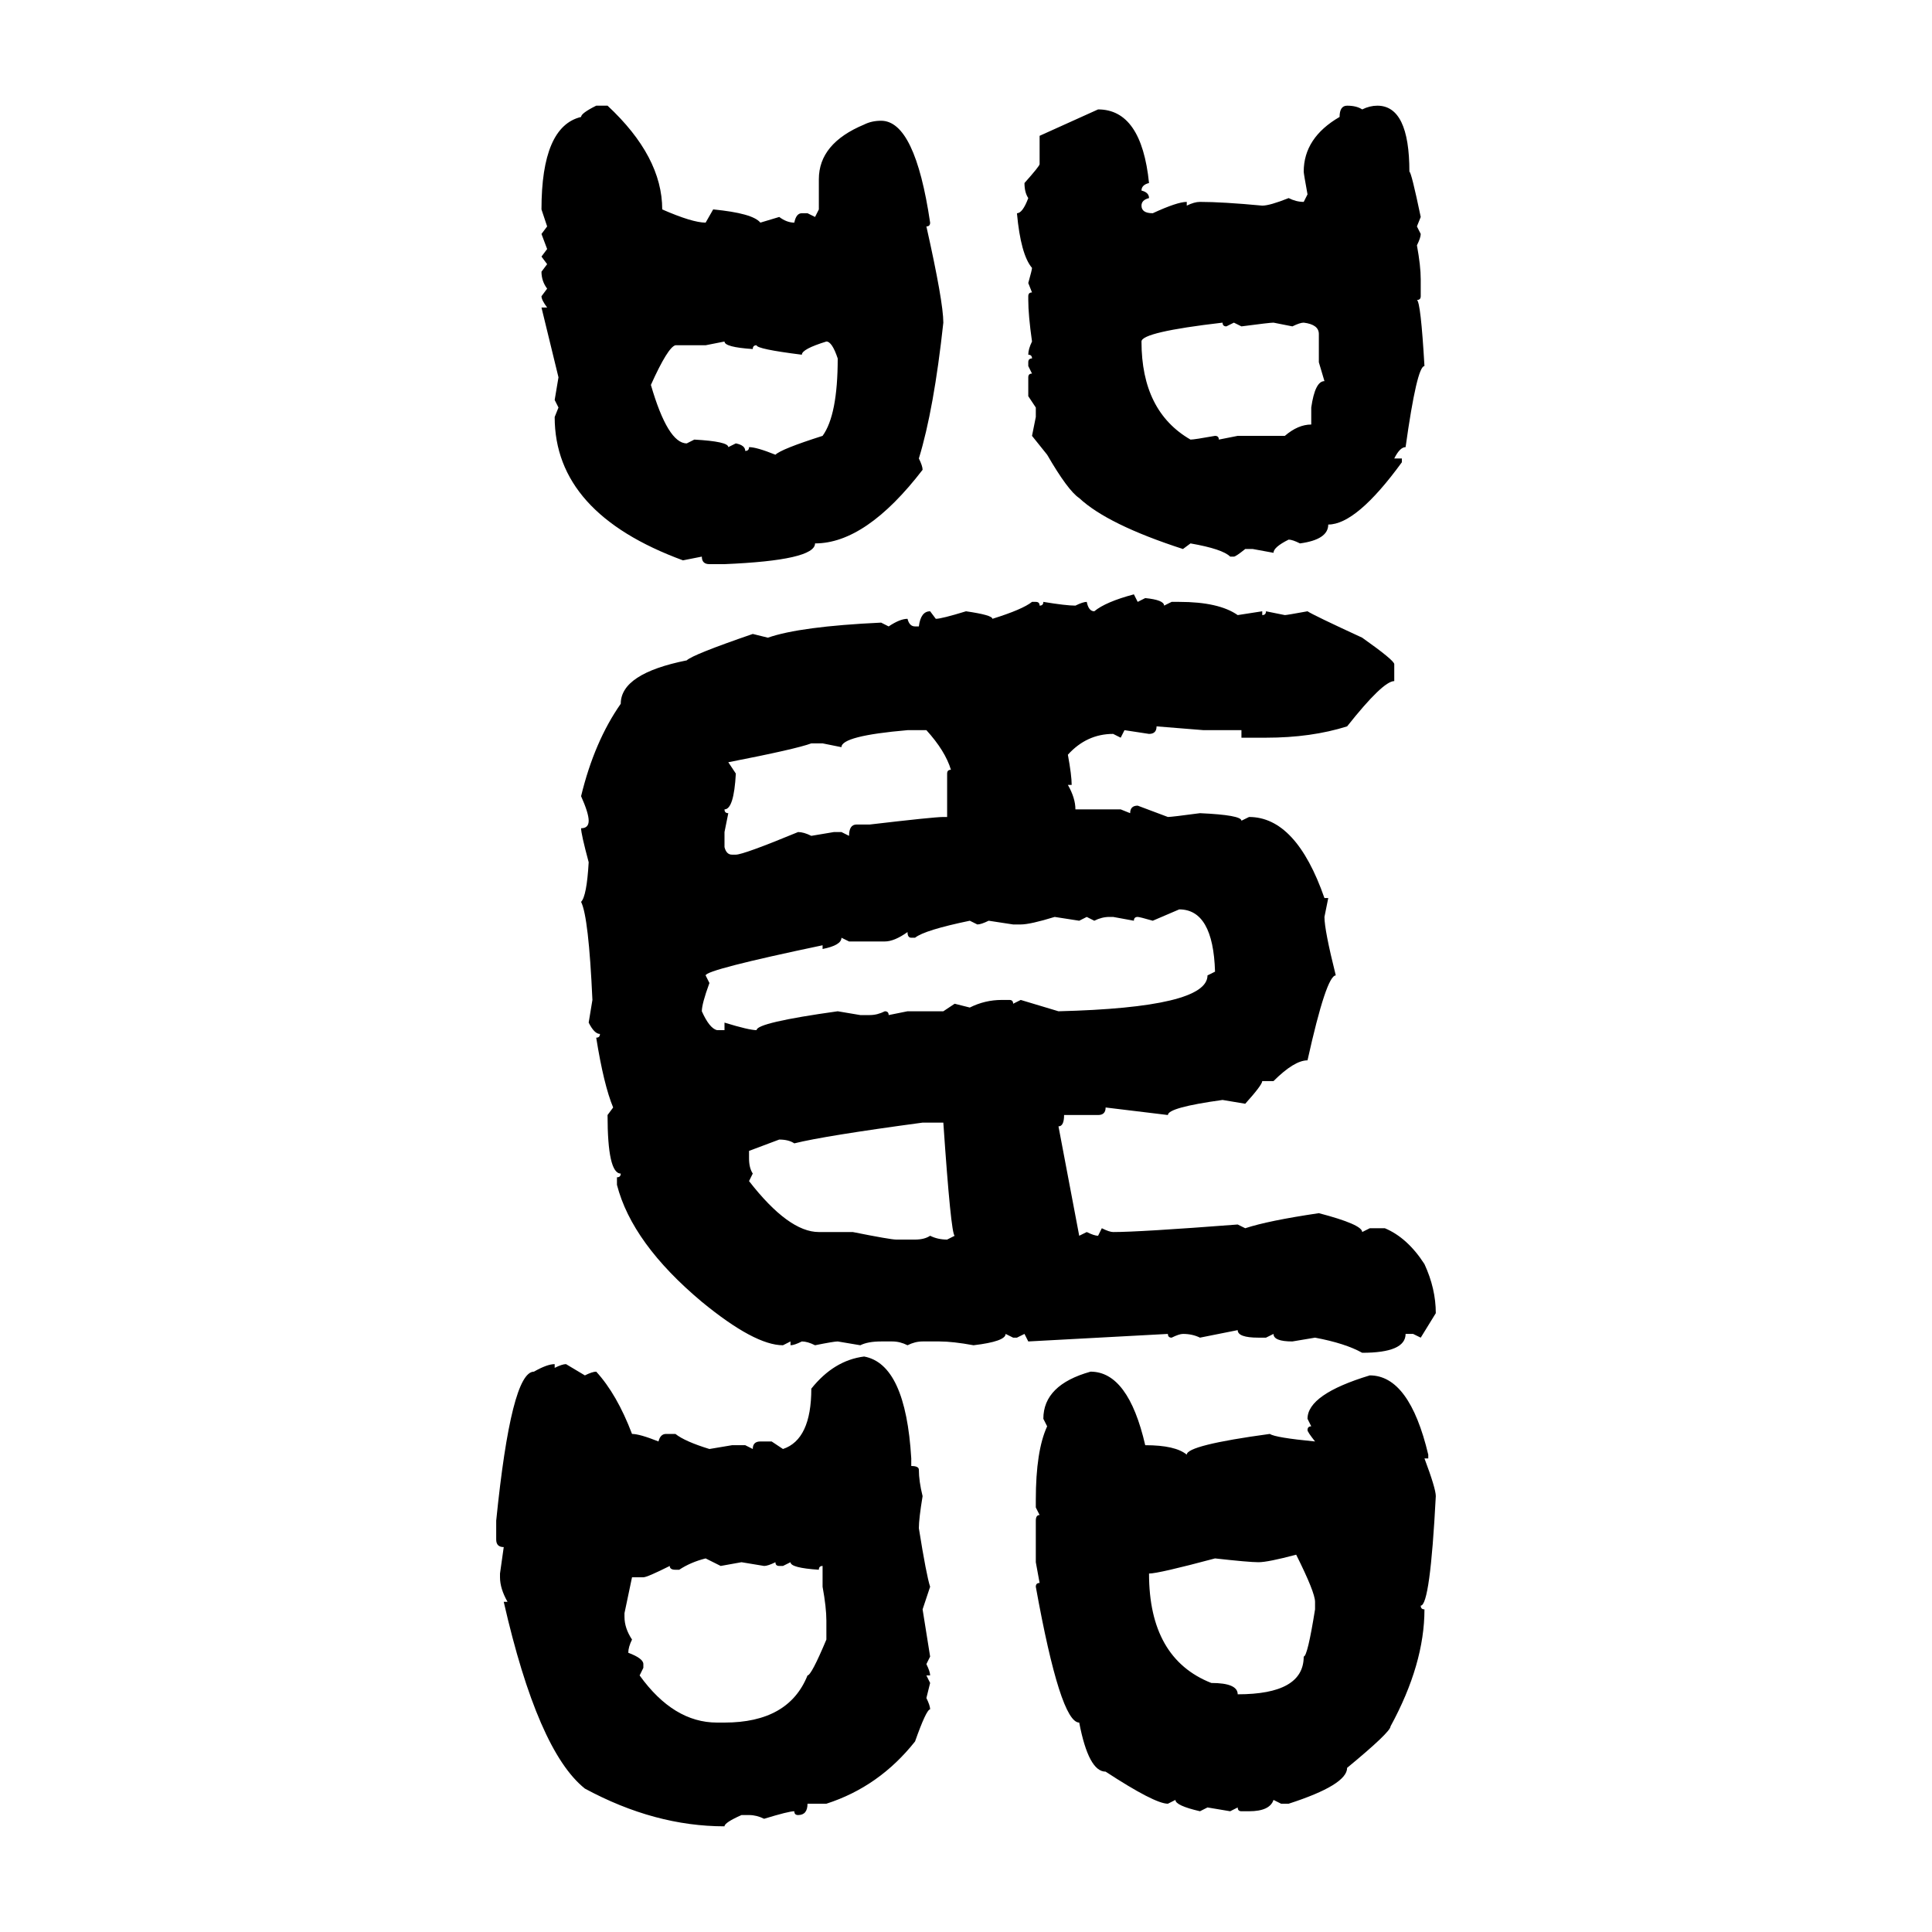 <svg xmlns="http://www.w3.org/2000/svg" xmlns:xlink="http://www.w3.org/1999/xlink" width="300" height="300"><path d="M92.58 16.41L92.58 16.41L94.34 16.41Q102.83 24.32 102.83 32.52L102.83 32.52Q107.52 34.57 109.57 34.57L109.57 34.57L110.74 32.52Q116.89 33.11 118.07 34.57L118.07 34.57L121.00 33.69Q122.17 34.57 123.34 34.57L123.34 34.57Q123.63 33.11 124.51 33.11L124.51 33.11L125.39 33.11L126.56 33.69L127.15 32.52L127.15 27.83Q127.15 22.27 134.18 19.34L134.18 19.34Q135.35 18.75 136.82 18.75L136.82 18.75Q142.09 18.75 144.43 34.57L144.43 34.57Q144.43 35.16 143.85 35.16L143.85 35.16Q146.48 46.88 146.48 50.10L146.48 50.10Q145.02 63.57 142.68 71.19L142.68 71.19Q143.26 72.36 143.26 72.95L143.26 72.95Q134.47 84.38 126.56 84.38L126.56 84.38Q126.56 87.01 112.50 87.60L112.50 87.60L110.16 87.60Q108.98 87.60 108.98 86.43L108.98 86.43L106.05 87.01Q86.13 79.69 86.13 64.75L86.13 64.75L86.72 63.28L86.13 62.11L86.72 58.59L84.08 47.75L84.96 47.75Q84.08 46.58 84.08 46.00L84.08 46.00L84.96 44.82Q84.08 43.65 84.08 42.19L84.08 42.19L84.96 41.02L84.08 39.84L84.96 38.67L84.08 36.33L84.96 35.16L84.08 32.52Q84.08 19.63 90.23 18.16L90.23 18.16Q90.23 17.58 92.58 16.41ZM209.18 16.41L209.18 16.41Q210.64 16.41 211.52 16.99L211.52 16.99Q212.70 16.41 213.87 16.41L213.87 16.41Q218.85 16.41 218.85 26.66L218.85 26.66Q219.14 26.66 220.61 33.69L220.61 33.69L220.02 35.16L220.61 36.33Q220.61 36.91 220.02 38.09L220.02 38.09Q220.61 41.31 220.61 43.36L220.61 43.36L220.61 46.00Q220.61 46.58 220.02 46.58L220.02 46.58Q220.61 46.88 221.19 56.84L221.19 56.84Q220.02 56.84 218.26 69.43L218.26 69.43Q217.38 69.43 216.50 71.19L216.50 71.19L217.68 71.19L217.68 71.78Q210.64 81.45 206.25 81.45L206.25 81.45Q206.25 83.79 201.86 84.38L201.86 84.38Q200.68 83.79 200.10 83.79L200.10 83.79Q197.75 84.96 197.75 85.84L197.75 85.84L194.53 85.25L193.36 85.25Q191.89 86.43 191.60 86.43L191.60 86.43L191.02 86.43Q189.84 85.25 184.86 84.38L184.86 84.38L183.69 85.25Q171.97 81.45 167.58 77.34L167.58 77.34Q165.82 76.17 162.60 70.61L162.60 70.61L160.25 67.68L160.84 64.75L160.84 63.28L159.67 61.52L159.67 58.59Q159.67 58.01 160.25 58.01L160.25 58.01L159.67 56.84L159.67 56.25Q159.67 55.66 160.25 55.66L160.25 55.66Q160.25 55.08 159.67 55.08L159.67 55.08Q159.67 54.20 160.25 53.03L160.25 53.03Q159.67 48.93 159.67 46.58L159.67 46.58L159.67 46.00Q159.67 45.41 160.25 45.41L160.25 45.41L159.67 43.95Q160.25 41.89 160.25 41.60L160.25 41.60Q158.50 39.55 157.91 33.11L157.91 33.11Q158.79 33.11 159.67 30.76L159.67 30.76Q159.08 29.88 159.08 28.42L159.08 28.42Q161.43 25.78 161.43 25.49L161.43 25.49L161.43 21.09L170.51 16.99Q177.25 16.99 178.42 28.42L178.42 28.42Q177.25 28.71 177.25 29.59L177.25 29.59Q178.42 29.88 178.42 30.76L178.42 30.76Q177.25 31.05 177.25 31.93L177.25 31.93Q177.25 33.11 179.00 33.11L179.00 33.11Q182.81 31.35 184.28 31.35L184.28 31.35L184.28 31.93Q185.45 31.35 186.33 31.35L186.33 31.35Q189.84 31.35 196.00 31.93L196.00 31.93Q197.17 31.93 200.10 30.76L200.10 30.76Q201.27 31.35 202.44 31.35L202.44 31.35L203.03 30.18Q202.44 26.95 202.44 26.66L202.44 26.66Q202.44 21.39 208.01 18.16L208.01 18.16Q208.01 16.41 209.18 16.41ZM177.25 53.03L177.25 53.03Q177.25 63.87 184.86 68.26L184.86 68.26Q185.45 68.26 188.67 67.68L188.67 67.68Q189.26 67.68 189.26 68.26L189.26 68.26L192.19 67.68L199.51 67.68Q201.56 65.92 203.61 65.92L203.61 65.92L203.61 63.28Q204.20 59.18 205.66 59.18L205.66 59.18L204.79 56.25L204.79 51.86Q204.79 50.39 202.44 50.10L202.44 50.10Q201.86 50.10 200.68 50.68L200.68 50.68L197.75 50.10Q197.17 50.10 192.77 50.68L192.77 50.68L191.60 50.10L190.43 50.68Q189.84 50.68 189.84 50.10L189.84 50.10Q177.25 51.56 177.25 53.03ZM112.50 53.03L109.57 53.61L104.88 53.61Q103.71 53.91 101.07 59.77L101.07 59.77Q103.71 68.85 106.64 68.85L106.64 68.85L107.81 68.26Q113.09 68.55 113.09 69.43L113.09 69.43L114.26 68.85Q115.72 69.14 115.72 70.02L115.72 70.02Q116.31 70.02 116.31 69.43L116.31 69.43Q117.48 69.43 120.41 70.61L120.41 70.61Q121.29 69.73 127.73 67.68L127.73 67.68Q130.08 64.45 130.08 55.66L130.08 55.66Q129.20 53.03 128.32 53.03L128.32 53.03Q124.51 54.20 124.51 55.08L124.51 55.08Q117.48 54.20 117.48 53.61L117.48 53.61Q116.89 53.61 116.89 54.20L116.89 54.20Q112.50 53.91 112.50 53.03L112.50 53.03ZM176.07 92.29L176.07 92.29L176.66 93.46L177.83 92.87Q180.76 93.16 180.76 94.04L180.76 94.04L181.93 93.46L183.11 93.46Q189.26 93.46 192.19 95.51L192.19 95.51L196.00 94.92L196.00 95.51Q196.58 95.51 196.58 94.92L196.58 94.92L199.51 95.51Q199.80 95.51 203.03 94.92L203.03 94.92Q203.91 95.51 211.52 99.02L211.52 99.02Q216.50 102.54 216.50 103.13L216.50 103.13L216.50 105.76Q214.75 105.76 209.18 112.79L209.18 112.79Q203.61 114.55 196.58 114.55L196.58 114.55L192.77 114.55L192.77 113.38L186.91 113.38L179.59 112.79Q179.59 113.96 178.42 113.96L178.42 113.96L174.61 113.38L174.02 114.55L172.85 113.96Q168.75 113.96 165.82 117.19L165.82 117.19Q166.41 120.41 166.41 121.88L166.41 121.88L165.82 121.88Q166.99 123.93 166.99 125.68L166.99 125.68L174.02 125.68L175.49 126.27Q175.49 125.10 176.66 125.10L176.66 125.10L181.35 126.86Q181.93 126.86 186.33 126.27L186.33 126.27Q192.77 126.56 192.77 127.44L192.77 127.44L193.95 126.86Q201.27 126.86 205.66 139.45L205.66 139.45L206.25 139.45L205.66 142.38Q205.66 144.43 207.42 151.46L207.42 151.46Q205.96 151.46 203.03 164.65L203.03 164.65Q200.98 164.65 197.75 167.87L197.75 167.87L196.00 167.87Q196.00 168.46 193.36 171.39L193.36 171.39L189.84 170.80Q181.35 171.97 181.35 173.14L181.35 173.14L171.68 171.97Q171.68 173.14 170.51 173.14L170.51 173.14L165.23 173.14Q165.23 174.90 164.36 174.90L164.36 174.90L167.58 191.89L168.75 191.31Q169.92 191.89 170.51 191.89L170.51 191.89L171.09 190.72Q172.27 191.31 172.85 191.31L172.85 191.31Q176.95 191.31 192.19 190.14L192.19 190.14L193.36 190.72Q196.88 189.55 204.79 188.38L204.79 188.38Q211.52 190.14 211.52 191.31L211.52 191.31L212.70 190.72L215.04 190.72Q218.55 192.19 221.19 196.29L221.19 196.29Q222.95 200.10 222.95 203.91L222.95 203.91L220.61 207.71L219.43 207.13L218.26 207.13Q218.26 210.06 211.52 210.06L211.52 210.06Q208.89 208.59 204.20 207.71L204.20 207.71L200.68 208.30Q197.75 208.30 197.75 207.13L197.75 207.13L196.58 207.71L195.41 207.71Q192.19 207.71 192.19 206.54L192.19 206.54L186.33 207.71Q185.16 207.13 183.69 207.13L183.69 207.13Q183.11 207.13 181.93 207.71L181.93 207.71Q181.35 207.71 181.35 207.13L181.35 207.13L159.67 208.30L159.08 207.13L157.91 207.71L157.32 207.71L156.15 207.13Q156.15 208.30 151.17 208.89L151.17 208.89Q147.95 208.30 145.90 208.30L145.90 208.30L143.26 208.30Q142.09 208.30 140.92 208.89L140.92 208.89Q139.75 208.30 138.57 208.30L138.57 208.30L136.82 208.30Q134.77 208.30 133.59 208.89L133.59 208.89L130.08 208.30Q129.49 208.30 126.56 208.89L126.56 208.89Q125.39 208.30 124.51 208.30L124.51 208.30Q123.34 208.89 122.75 208.89L122.75 208.89L122.75 208.30L121.58 208.89Q117.19 208.89 108.98 202.15L108.98 202.15Q98.14 193.07 95.80 183.98L95.80 183.98L95.80 182.81Q96.39 182.81 96.39 182.23L96.39 182.23Q94.34 182.23 94.34 173.14L94.34 173.14L95.21 171.97Q93.75 168.46 92.58 161.13L92.58 161.13Q93.16 161.13 93.16 160.55L93.16 160.55Q92.29 160.55 91.41 158.79L91.41 158.79L91.99 155.27Q91.41 142.38 90.23 140.04L90.23 140.04Q91.11 139.16 91.41 133.89L91.41 133.89Q90.23 129.49 90.23 128.61L90.23 128.61Q91.41 128.61 91.41 127.44L91.41 127.44Q91.41 126.27 90.23 123.63L90.23 123.63Q92.29 115.14 96.39 109.28L96.39 109.28Q96.39 104.59 106.64 102.54L106.64 102.54Q107.52 101.66 116.89 98.44L116.89 98.44L119.24 99.02Q124.22 97.27 136.82 96.68L136.82 96.68L137.99 97.27Q139.75 96.09 140.92 96.09L140.92 96.09Q141.21 97.27 142.09 97.27L142.09 97.27L142.68 97.27Q142.97 94.92 144.43 94.92L144.43 94.92L145.31 96.09Q146.19 96.09 150 94.92L150 94.92Q154.10 95.51 154.10 96.09L154.10 96.09Q158.79 94.63 160.25 93.46L160.25 93.46L160.84 93.46Q161.43 93.46 161.43 94.04L161.43 94.04Q162.01 94.04 162.01 93.46L162.01 93.46Q165.53 94.04 166.99 94.04L166.99 94.04Q168.16 93.46 168.75 93.46L168.75 93.46Q169.04 94.92 169.92 94.92L169.92 94.92Q171.68 93.46 176.07 92.29ZM130.66 116.02L130.66 116.02L127.73 115.43L125.98 115.43Q123.63 116.31 113.09 118.36L113.09 118.36L114.26 120.12Q113.96 125.68 112.50 125.68L112.50 125.68Q112.50 126.27 113.09 126.27L113.09 126.27L112.50 129.20L112.50 131.54Q112.79 132.71 113.67 132.71L113.67 132.71L114.26 132.71Q115.43 132.71 123.93 129.20L123.93 129.20Q124.80 129.20 125.98 129.79L125.98 129.79L129.49 129.20L130.66 129.20L131.84 129.79Q131.84 128.03 133.01 128.03L133.01 128.03L135.06 128.03Q145.02 126.86 146.48 126.86L146.48 126.86L147.07 126.86L147.07 120.12Q147.07 119.53 147.66 119.53L147.66 119.53Q146.78 116.60 143.85 113.38L143.85 113.38L140.92 113.38Q130.66 114.26 130.66 116.02ZM183.11 141.21L179.00 142.97Q176.95 142.38 176.66 142.38L176.66 142.38Q176.07 142.38 176.07 142.97L176.07 142.97L172.85 142.38L172.27 142.38Q171.09 142.38 169.92 142.97L169.92 142.97L168.75 142.38L167.58 142.97L163.77 142.38Q159.96 143.55 158.50 143.55L158.50 143.55L157.32 143.55L153.52 142.97Q152.34 143.55 151.76 143.55L151.76 143.55L150.59 142.97Q143.55 144.43 142.09 145.61L142.09 145.61L141.50 145.61Q140.92 145.61 140.92 144.73L140.92 144.73Q138.87 146.19 137.40 146.19L137.40 146.19L131.84 146.19L130.66 145.61Q130.66 146.78 127.73 147.36L127.73 147.36L127.73 146.78Q109.57 150.59 109.57 151.46L109.57 151.46L110.16 152.64Q108.98 155.86 108.98 157.03L108.98 157.03Q110.16 159.67 111.33 159.96L111.33 159.96L112.50 159.96L112.50 158.79Q116.31 159.96 117.48 159.96L117.48 159.96Q117.48 158.79 130.08 157.03L130.08 157.03L133.59 157.62L135.06 157.62Q136.23 157.62 137.40 157.03L137.40 157.03Q137.99 157.03 137.99 157.62L137.99 157.62L140.92 157.03L146.48 157.03L148.24 155.86L150.59 156.45Q152.93 155.27 155.57 155.27L155.57 155.27L156.74 155.27Q157.32 155.27 157.32 155.86L157.32 155.86L158.50 155.27L164.36 157.03Q187.50 156.45 187.50 151.46L187.50 151.46L188.67 150.88Q188.38 141.21 183.11 141.21L183.11 141.21ZM123.34 177.54L123.34 177.54Q122.46 176.95 121.00 176.95L121.00 176.95L116.31 178.71L116.31 179.88Q116.31 181.35 116.89 182.23L116.89 182.23L116.31 183.40Q122.46 191.31 127.15 191.31L127.15 191.31L132.42 191.31Q138.28 192.48 139.16 192.48L139.16 192.48L142.09 192.48Q143.55 192.48 144.43 191.89L144.43 191.89Q145.61 192.48 147.07 192.48L147.07 192.48L148.24 191.89Q147.66 191.60 146.48 174.32L146.48 174.32L143.26 174.32Q128.03 176.37 123.34 177.54ZM134.18 210.64L134.18 210.64Q140.63 211.82 141.50 226.46L141.50 226.46L141.50 227.64Q142.68 227.64 142.68 228.22L142.68 228.22Q142.68 229.98 143.26 232.32L143.26 232.32Q142.68 235.84 142.68 237.30L142.68 237.30Q143.85 244.63 144.43 246.39L144.43 246.39L143.26 249.90L144.43 257.23L143.85 258.40Q144.43 259.57 144.43 260.16L144.43 260.16L143.85 260.16L144.43 261.33L143.85 263.67Q144.43 264.84 144.43 265.43L144.43 265.43Q143.85 265.43 142.09 270.41L142.09 270.41Q136.52 277.44 128.32 280.08L128.32 280.08L125.39 280.08Q125.39 281.84 123.93 281.84L123.93 281.84Q123.34 281.84 123.34 281.25L123.34 281.25Q122.46 281.25 118.65 282.42L118.65 282.42Q117.48 281.84 116.31 281.84L116.31 281.84L115.14 281.84Q112.50 283.01 112.50 283.59L112.50 283.59Q101.66 283.59 90.82 277.73L90.82 277.73Q83.50 271.88 78.22 248.73L78.22 248.73L78.81 248.73Q77.64 246.68 77.64 244.92L77.64 244.92L77.64 244.34L78.22 240.23Q77.05 240.23 77.05 239.06L77.05 239.06L77.05 236.13Q79.39 212.99 82.91 212.99L82.91 212.99Q84.96 211.82 86.13 211.82L86.13 211.82L86.13 212.40Q87.30 211.82 87.89 211.82L87.89 211.82L90.82 213.57Q91.99 212.99 92.58 212.99L92.58 212.99Q95.80 216.50 98.14 222.66L98.14 222.66Q99.32 222.66 102.25 223.83L102.25 223.83Q102.54 222.66 103.42 222.66L103.42 222.66L104.88 222.66Q106.35 223.83 110.16 225L110.16 225L113.67 224.41L115.72 224.41L116.89 225Q116.89 223.83 118.07 223.83L118.07 223.83L119.82 223.83L121.58 225Q125.98 223.54 125.98 215.63L125.98 215.63Q129.49 211.23 134.18 210.64ZM169.34 212.99L169.34 212.99Q175.20 212.99 177.83 224.41L177.83 224.41Q182.52 224.41 184.28 225.88L184.28 225.88Q184.28 224.41 197.17 222.66L197.17 222.66Q198.05 223.24 204.20 223.83L204.20 223.83Q203.03 222.36 203.03 222.07L203.03 222.07Q203.03 221.48 203.61 221.48L203.61 221.48L203.03 220.31Q203.03 216.50 212.70 213.57L212.70 213.57Q218.85 213.57 221.78 225.88L221.78 225.88L221.78 226.46L221.19 226.46Q222.95 231.15 222.95 232.32L222.95 232.32Q222.07 249.32 220.61 249.32L220.61 249.32Q220.61 249.90 221.19 249.90L221.19 249.90Q221.19 258.40 215.92 268.07L215.92 268.07Q215.92 268.95 209.18 274.51L209.18 274.51Q209.18 277.15 200.10 280.08L200.10 280.08L198.93 280.08L197.75 279.49Q197.17 281.25 193.95 281.25L193.95 281.25L192.77 281.25Q192.19 281.25 192.19 280.66L192.19 280.66L191.02 281.25L187.50 280.66L186.33 281.25Q182.52 280.37 182.52 279.49L182.52 279.49L181.35 280.08Q179.30 280.08 171.68 275.10L171.68 275.10Q169.04 275.10 167.58 267.48L167.58 267.48Q164.65 267.48 160.84 246.39L160.84 246.39Q160.84 245.80 161.43 245.80L161.43 245.80L160.84 242.58L160.84 236.13Q160.84 235.25 161.43 235.25L161.43 235.25L160.84 234.08L160.84 232.91Q160.84 225.29 162.60 221.48L162.60 221.48L162.01 220.31Q162.01 215.04 169.34 212.99ZM195.41 242.58L195.41 242.58Q193.95 242.58 188.67 241.99L188.67 241.99Q179.88 244.34 178.42 244.34L178.42 244.34Q178.42 257.52 188.09 261.33L188.09 261.33Q192.19 261.33 192.19 263.09L192.19 263.09Q202.44 263.09 202.44 257.23L202.44 257.23Q203.03 257.23 204.20 249.90L204.20 249.90L204.20 248.73Q204.20 247.27 201.27 241.41L201.27 241.41Q196.88 242.58 195.41 242.58ZM105.47 243.75L105.47 243.75L104.88 243.75Q104.00 243.75 104.00 243.16L104.00 243.16Q100.49 244.92 99.90 244.92L99.90 244.92L98.14 244.92L96.97 250.49L96.97 251.07Q96.97 252.83 98.14 254.59L98.14 254.59Q97.56 255.76 97.56 256.64L97.56 256.64Q99.90 257.52 99.90 258.40L99.90 258.40L99.90 258.98L99.32 260.16Q104.59 267.48 111.33 267.48L111.33 267.48L112.50 267.48Q122.46 267.48 125.39 260.16L125.39 260.16Q125.98 260.16 128.32 254.59L128.32 254.59L128.32 251.66Q128.32 249.61 127.73 246.39L127.73 246.39L127.73 243.16Q127.15 243.16 127.15 243.75L127.15 243.75Q122.75 243.46 122.75 242.58L122.75 242.58L121.58 243.16L121.00 243.16Q120.41 243.16 120.41 242.58L120.41 242.58Q119.24 243.16 118.65 243.16L118.65 243.16L115.14 242.58L111.91 243.16L109.57 241.99Q107.23 242.58 105.47 243.75Z"/></svg>